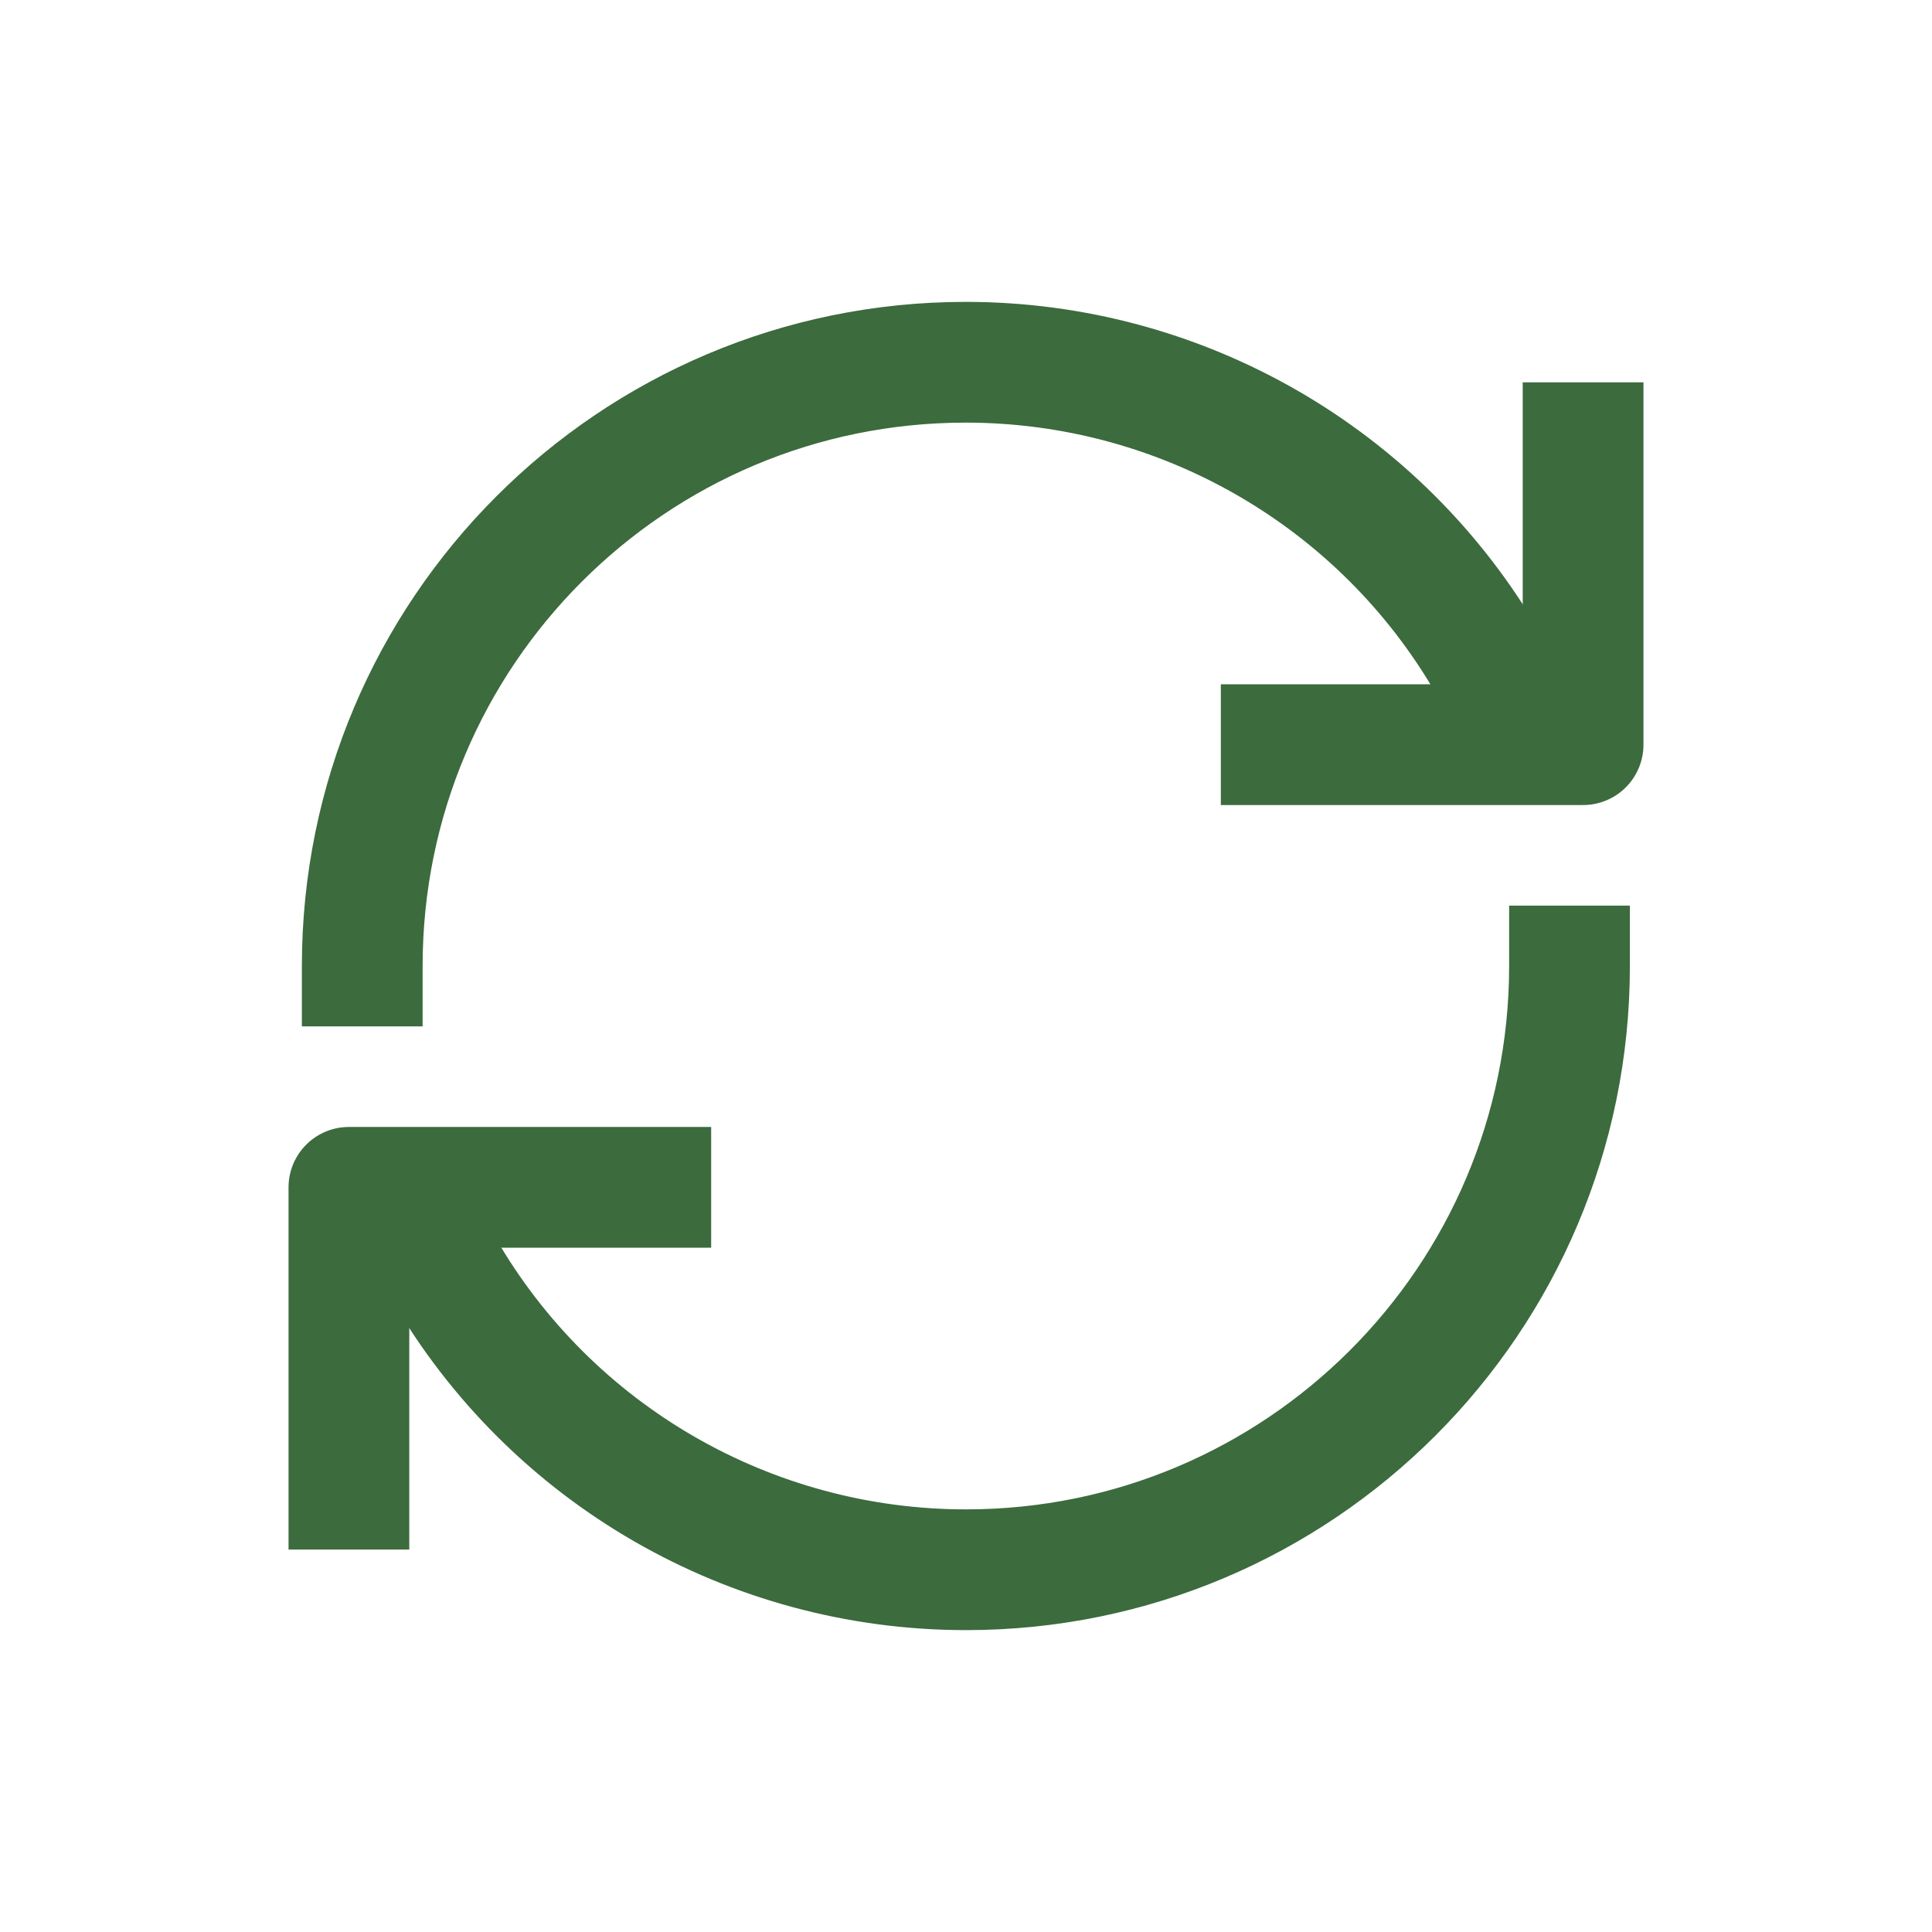 <svg xmlns="http://www.w3.org/2000/svg" fill="none" viewBox="0 0 32 32" height="32" width="32">
<g clip-path="url(#clip0_6_1368)">
<path stroke-linejoin="round" stroke-linecap="square" stroke-width="2" stroke="#3C6B3E" d="M10.779 19.666H5.779V24.666"></path>
<path stroke-linejoin="round" stroke-linecap="square" stroke-width="2" stroke="#3C6B3E" d="M21.221 12.334H26.221V7.333"></path>
<path stroke-linejoin="round" stroke-linecap="square" stroke-width="2" stroke="#3C6B3E" d="M25.996 16C25.996 21.524 21.52 26 16 26C12.428 26 9.124 24.096 7.34 21"></path>
<path stroke-linejoin="round" stroke-linecap="square" stroke-width="2" stroke="#3C6B3E" d="M6 16C6 10.476 10.476 6 15.996 6C19.568 6 22.872 7.904 24.656 11"></path>
</g>
<defs>
<clipPath id="clip0_6_1368">
<rect fill="white" height="32" width="32"></rect>
</clipPath>
</defs>
</svg>
